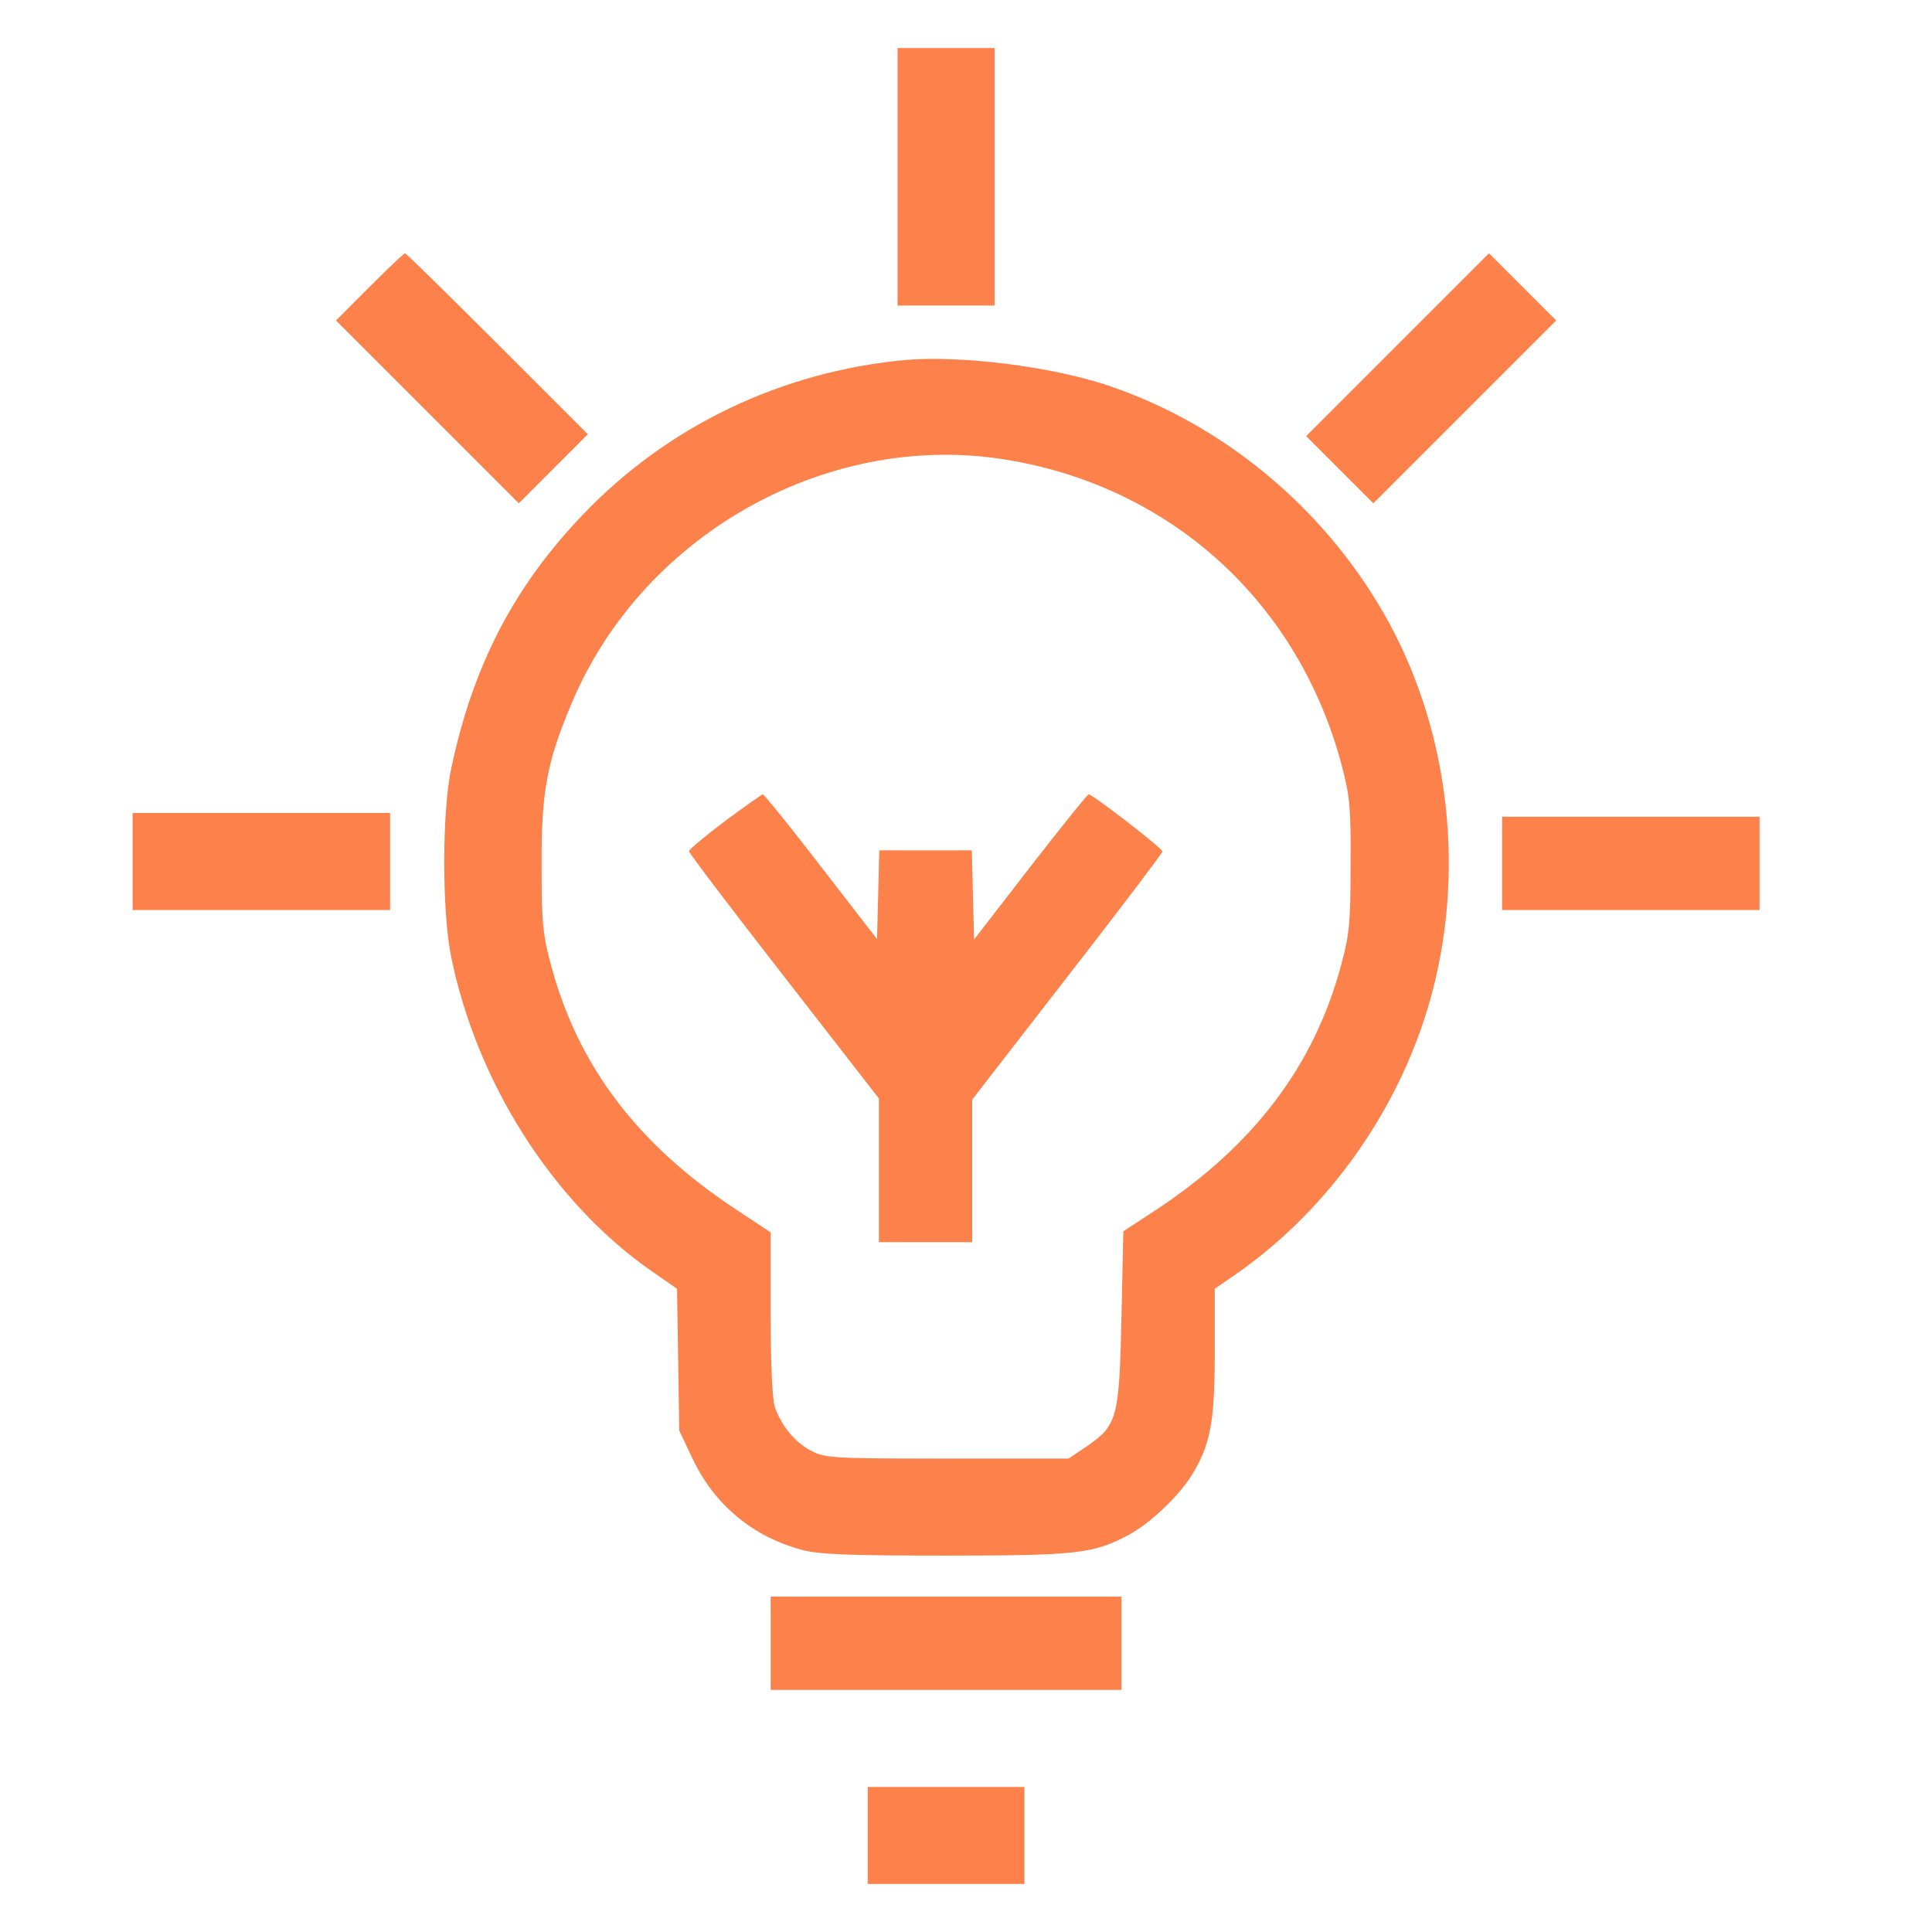 <svg width="61" height="61" viewBox="0 0 61 61" fill="none" xmlns="http://www.w3.org/2000/svg">
<path d="M28.339 9.646H31.403V1.517H28.339V9.646Z" fill="#FC814A"/>
<path d="M11.668 9.057L10.608 10.118L16.381 15.891L18.56 13.711L15.709 10.86C14.13 9.281 12.823 7.997 12.787 7.997C12.752 7.997 12.245 8.48 11.668 9.057Z" fill="#FC814A"/>
<path d="M41.24 13.77L47.013 7.997L49.134 10.118L43.361 15.891L41.24 13.77Z" fill="#FC814A"/>
<path d="M21.753 26.872C21.753 26.825 22.26 26.4 22.884 25.929C23.509 25.47 24.051 25.081 24.086 25.081C24.121 25.081 24.958 26.106 25.924 27.366L27.691 29.652L27.762 26.848H30.684L30.755 29.664L32.522 27.378C33.5 26.118 34.324 25.093 34.372 25.081C34.501 25.081 36.693 26.777 36.704 26.884C36.704 26.931 35.349 28.721 33.7 30.842L30.696 34.718V39.219H27.75V34.683L24.746 30.819C23.096 28.698 21.741 26.919 21.753 26.872Z" fill="#FC814A"/>
<path fill-rule="evenodd" clip-rule="evenodd" d="M28.575 11.367C24.663 11.732 21.082 13.452 18.419 16.233C16.228 18.518 14.932 21.016 14.248 24.256C13.954 25.634 13.954 28.745 14.237 30.17C15.038 34.153 17.43 37.923 20.528 40.102L21.376 40.691L21.447 45.169L21.871 46.064C22.566 47.525 23.78 48.526 25.335 48.939C25.889 49.08 26.808 49.115 29.871 49.115C34.042 49.115 34.537 49.056 35.668 48.444C36.316 48.09 37.199 47.254 37.6 46.618C38.212 45.651 38.354 44.921 38.354 42.73V40.691L39.002 40.244C42.03 38.147 44.327 34.824 45.246 31.231C46.271 27.237 45.694 22.854 43.691 19.366C41.747 15.985 38.59 13.381 34.973 12.168C33.182 11.567 30.307 11.213 28.575 11.367ZM31.898 14.536C37.07 15.431 41.028 19.084 42.371 24.197C42.619 25.128 42.654 25.517 42.642 27.319C42.642 29.145 42.607 29.511 42.336 30.5C41.488 33.646 39.591 36.155 36.528 38.182L35.467 38.877L35.408 41.61C35.338 44.78 35.279 45.004 34.301 45.675L33.736 46.052H29.906C26.325 46.052 26.066 46.04 25.63 45.816C25.111 45.557 24.663 45.015 24.463 44.414C24.381 44.167 24.334 43.059 24.334 41.457V38.912L23.25 38.194C20.151 36.155 18.254 33.669 17.406 30.5C17.135 29.511 17.1 29.145 17.1 27.319C17.088 24.974 17.276 24.008 18.089 22.112C20.375 16.786 26.266 13.546 31.898 14.536Z" fill="#FC814A"/>
<path d="M4.187 28.733H12.316V25.669H4.187V28.733Z" fill="#FC814A"/>
<path d="M47.426 28.733V25.787H55.555V28.733H47.426Z" fill="#FC814A"/>
<path d="M24.333 53.357H35.408V50.411H24.333V53.357Z" fill="#FC814A"/>
<path d="M27.397 59.483V56.42H32.345V59.483H27.397Z" fill="#FC814A"/>
</svg>
